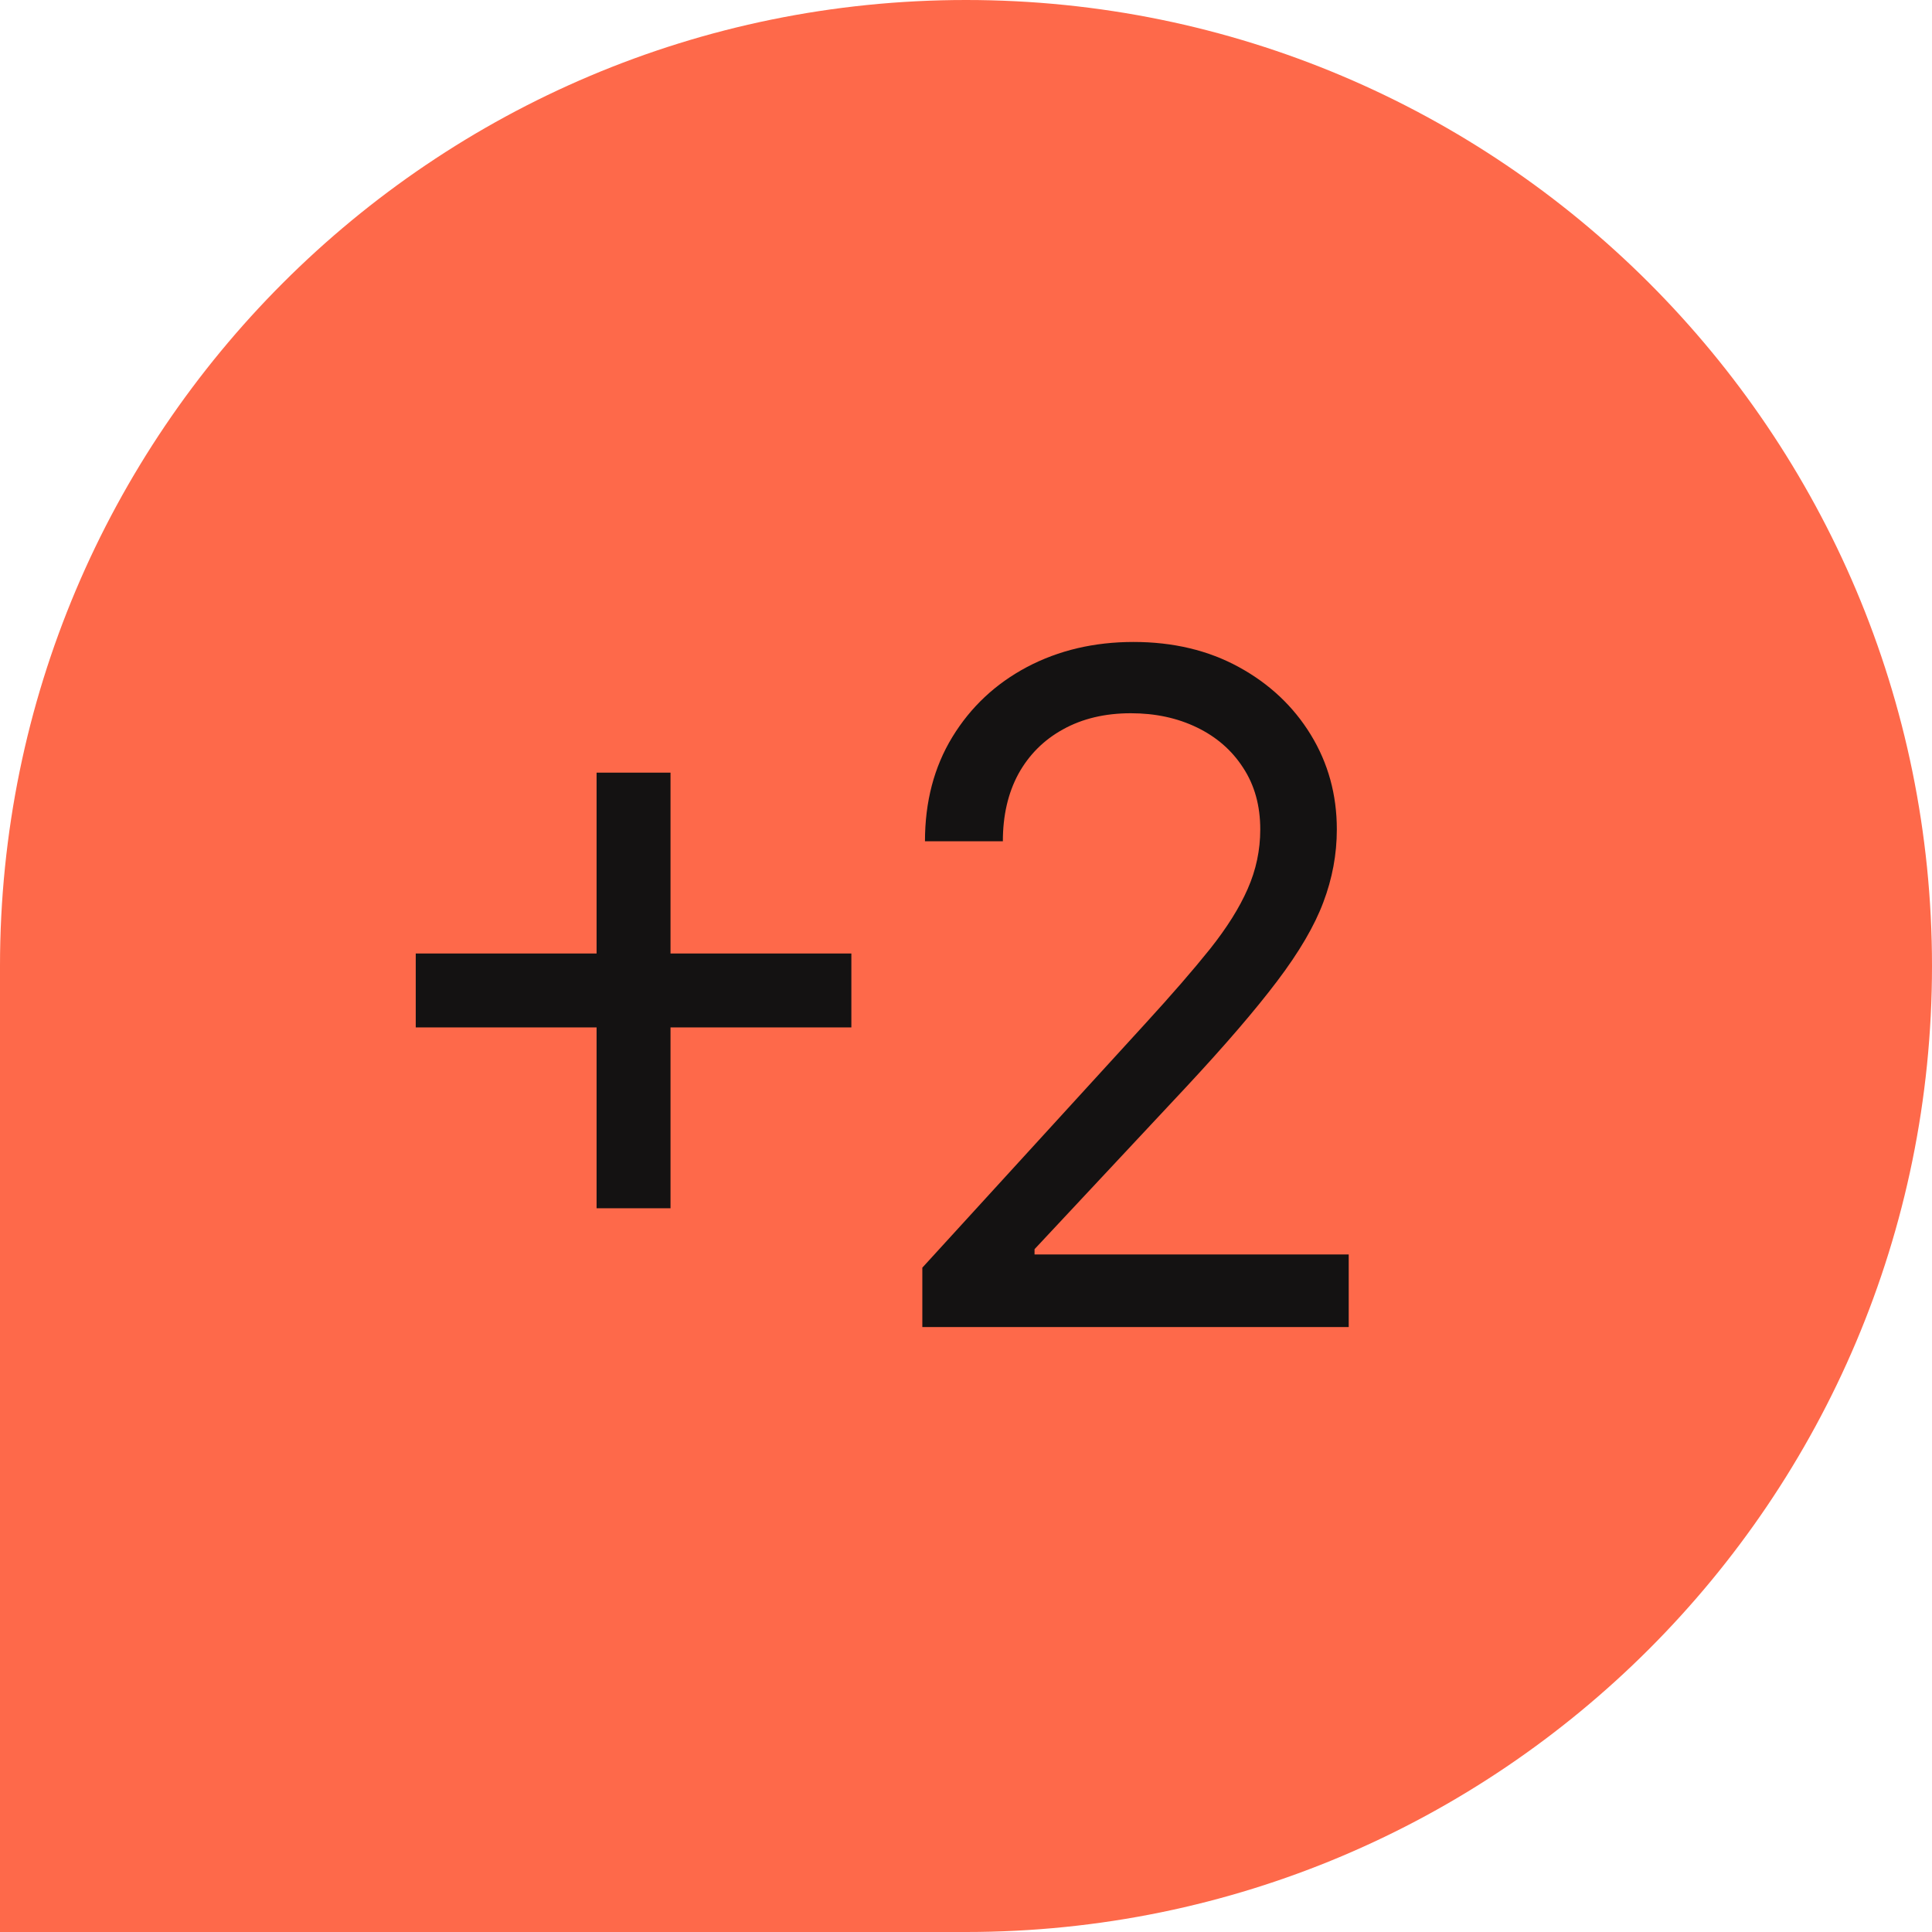 <?xml version="1.0" encoding="UTF-8"?> <svg xmlns="http://www.w3.org/2000/svg" width="316" height="316" viewBox="0 0 316 316" fill="none"> <path d="M0 158C0 70.739 70.739 0 158 0V0C245.261 0 316 70.739 316 158V158C316 245.261 245.261 316 158 316H0V158Z" fill="#FE694A"></path> <path d="M97.579 197.625V126.375H109.67V197.625H97.579ZM68 168.045V155.955H139.25V168.045H68Z" fill="#141212"></path> <path d="M150.857 217.057V207.341L187.346 167.398C191.628 162.72 195.155 158.653 197.925 155.199C200.696 151.708 202.747 148.434 204.079 145.375C205.446 142.28 206.13 139.042 206.13 135.659C206.13 131.773 205.194 128.408 203.323 125.565C201.488 122.723 198.969 120.527 195.766 118.98C192.564 117.433 188.965 116.659 184.971 116.659C180.725 116.659 177.018 117.541 173.852 119.304C170.721 121.031 168.292 123.46 166.565 126.591C164.873 129.722 164.028 133.392 164.028 137.602H151.289C151.289 131.125 152.782 125.439 155.769 120.545C158.756 115.652 162.822 111.837 167.968 109.102C173.15 106.367 178.961 105 185.403 105C191.88 105 197.62 106.367 202.621 109.102C207.623 111.837 211.546 115.526 214.389 120.168C217.231 124.81 218.653 129.973 218.653 135.659C218.653 139.725 217.915 143.702 216.44 147.588C215 151.438 212.481 155.739 208.883 160.489C205.32 165.203 200.372 170.96 194.039 177.761L169.21 204.318V205.182H220.596V217.057H150.857Z" fill="#141212"></path> </svg> 